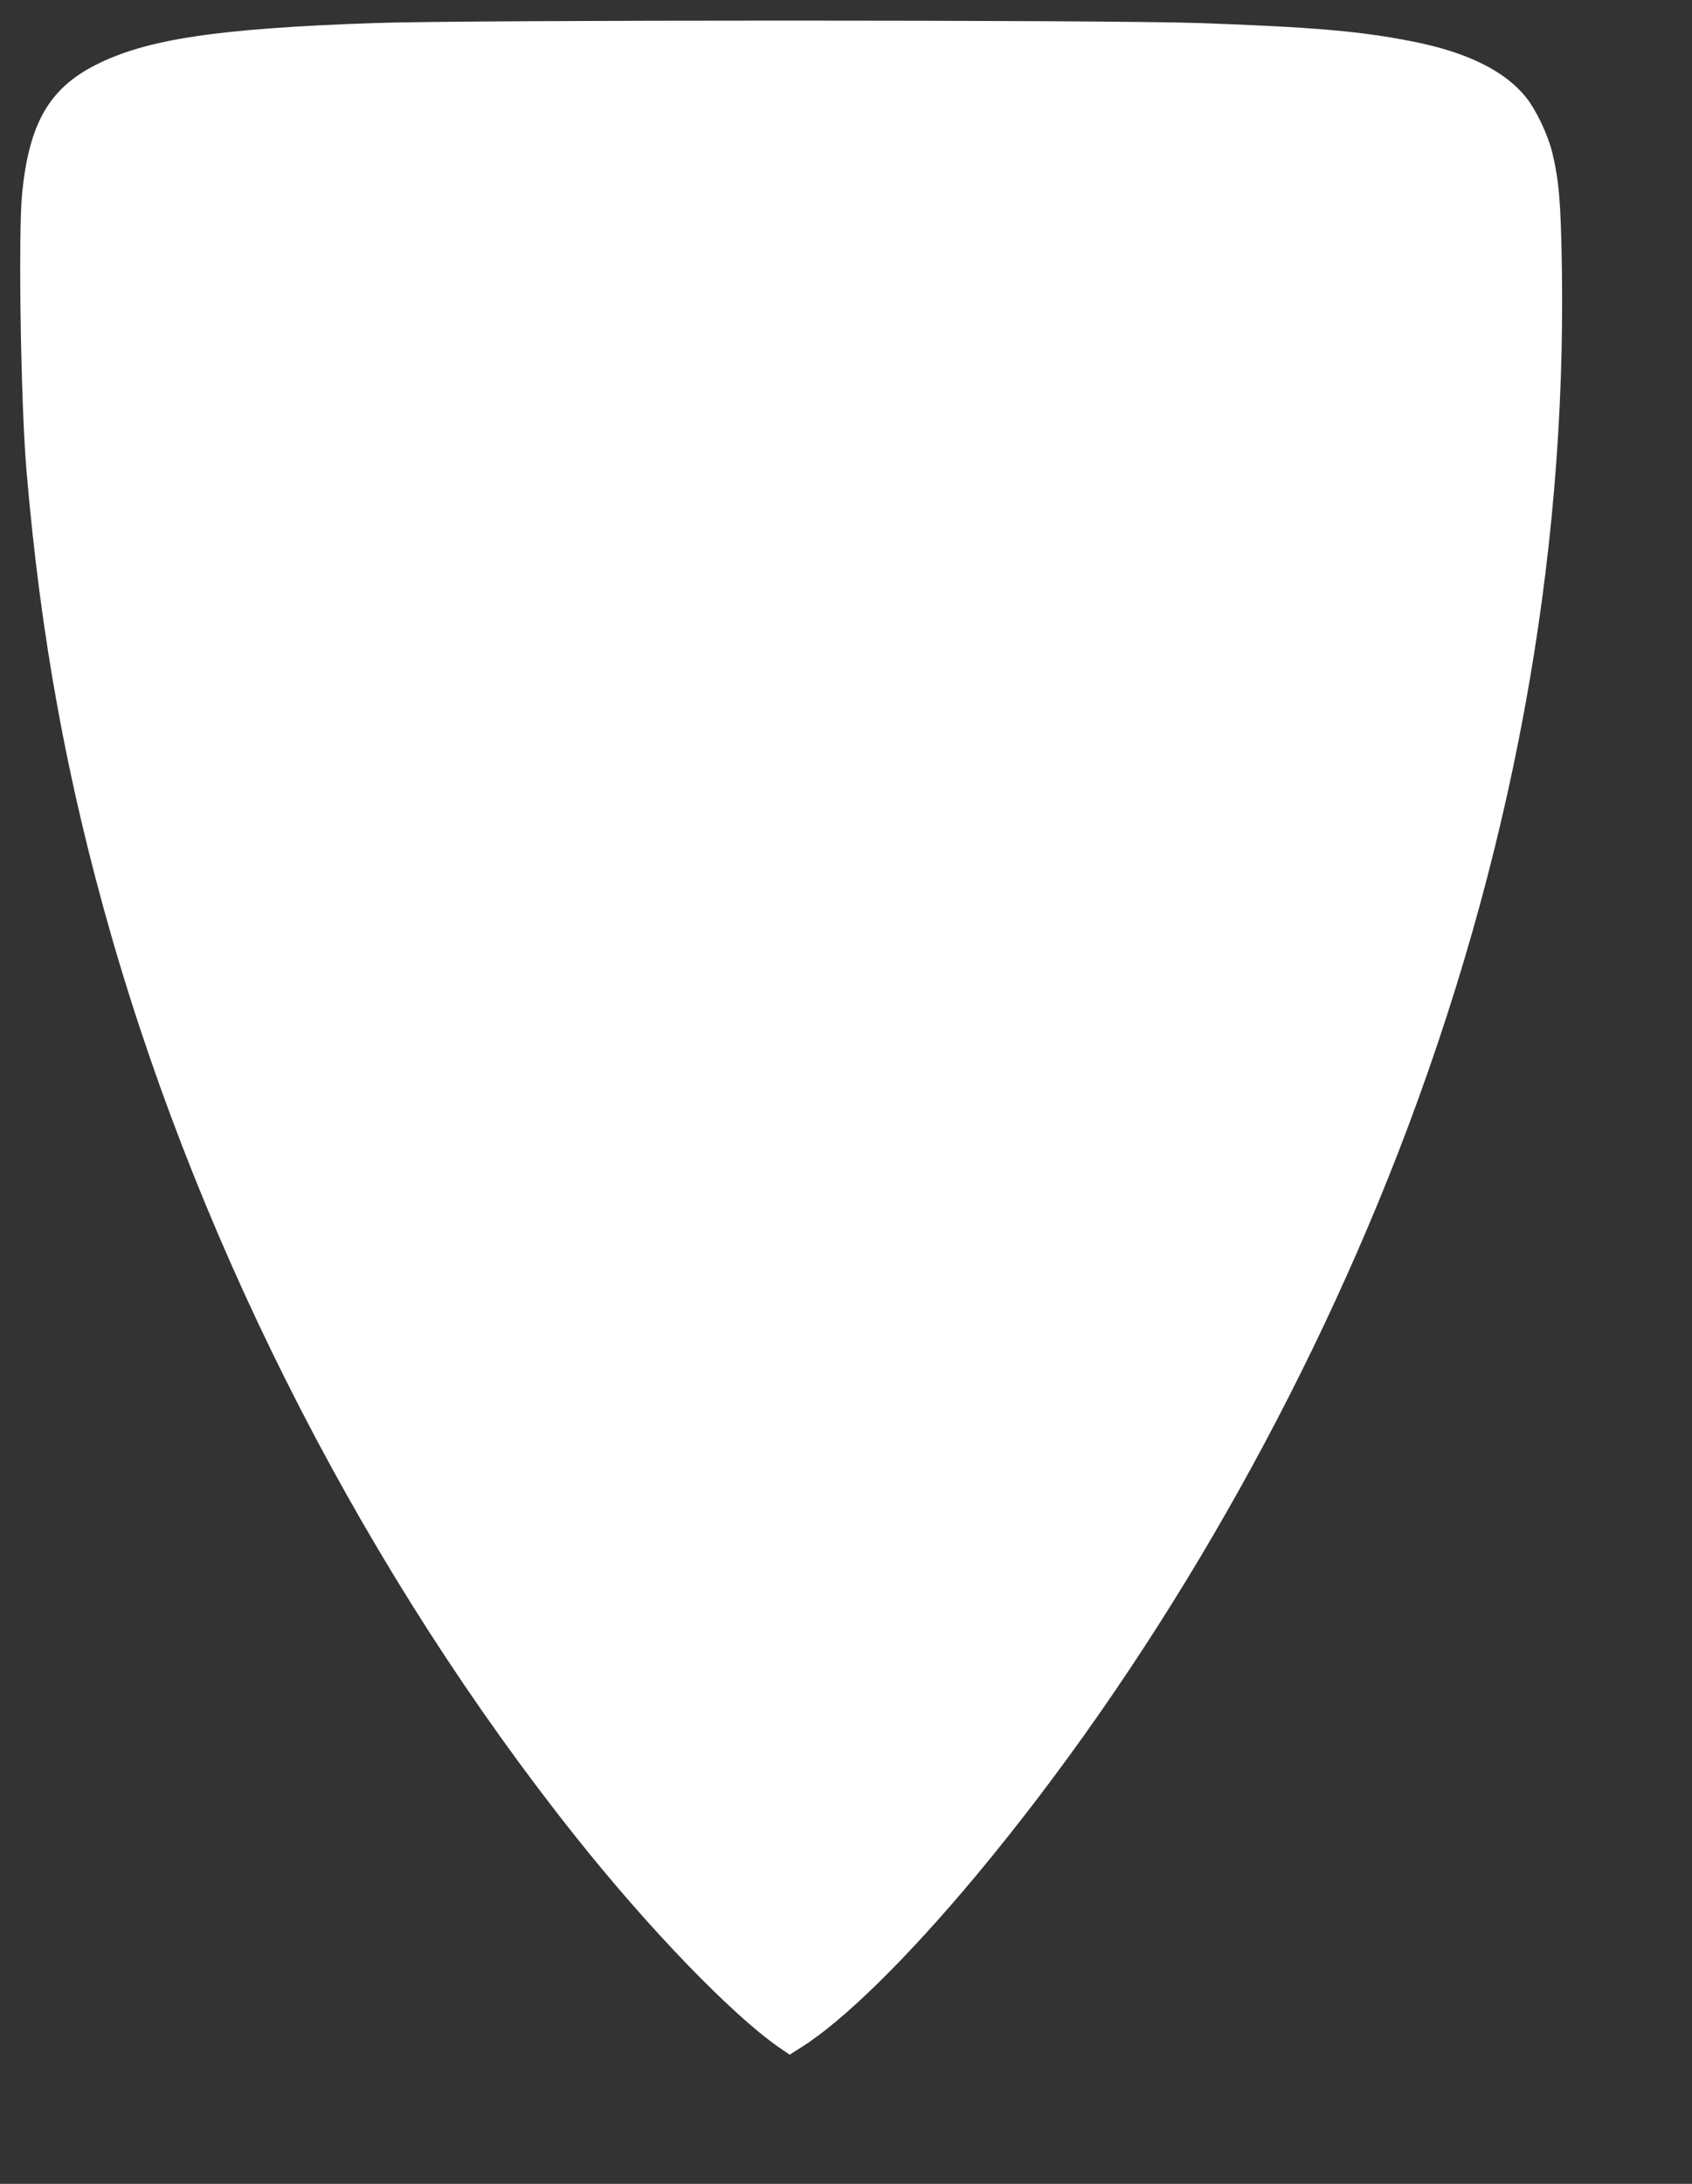 <?xml version="1.0" standalone="no"?>
<!DOCTYPE svg PUBLIC "-//W3C//DTD SVG 20010904//EN"
 "http://www.w3.org/TR/2001/REC-SVG-20010904/DTD/svg10.dtd">
<svg version="1.0" xmlns="http://www.w3.org/2000/svg"
 width="992pt" height="1280pt" viewBox="0 0 992 1280"
 preserveAspectRatio="xMidYMid meet">
<rect x="0" y="0" width="992" height="1280" fill="#333333" stroke="none"/>
<g transform="translate(0,1280) scale(0.1,-0.1)"
fill="#ffffff" stroke="none">
<path d="M2195 12665 c-924 -32 -1338 -95 -1635 -246 -272 -138 -389 -343
-430 -749 -24 -233 -8 -1238 25 -1625 83 -978 238 -1825 499 -2734 541 -1878
1508 -3753 2725 -5281 430 -540 913 -1039 1188 -1230 l63 -43 67 43 c247 154
627 528 1031 1013 1002 1205 1871 2693 2468 4228 664 1710 989 3465 961 5194
-6 385 -17 508 -57 674 -27 106 -94 247 -155 323 -122 151 -341 260 -649 322
-312 63 -589 87 -1266 111 -551 19 -4284 19 -4835 0z"/>
</g>
</svg>
